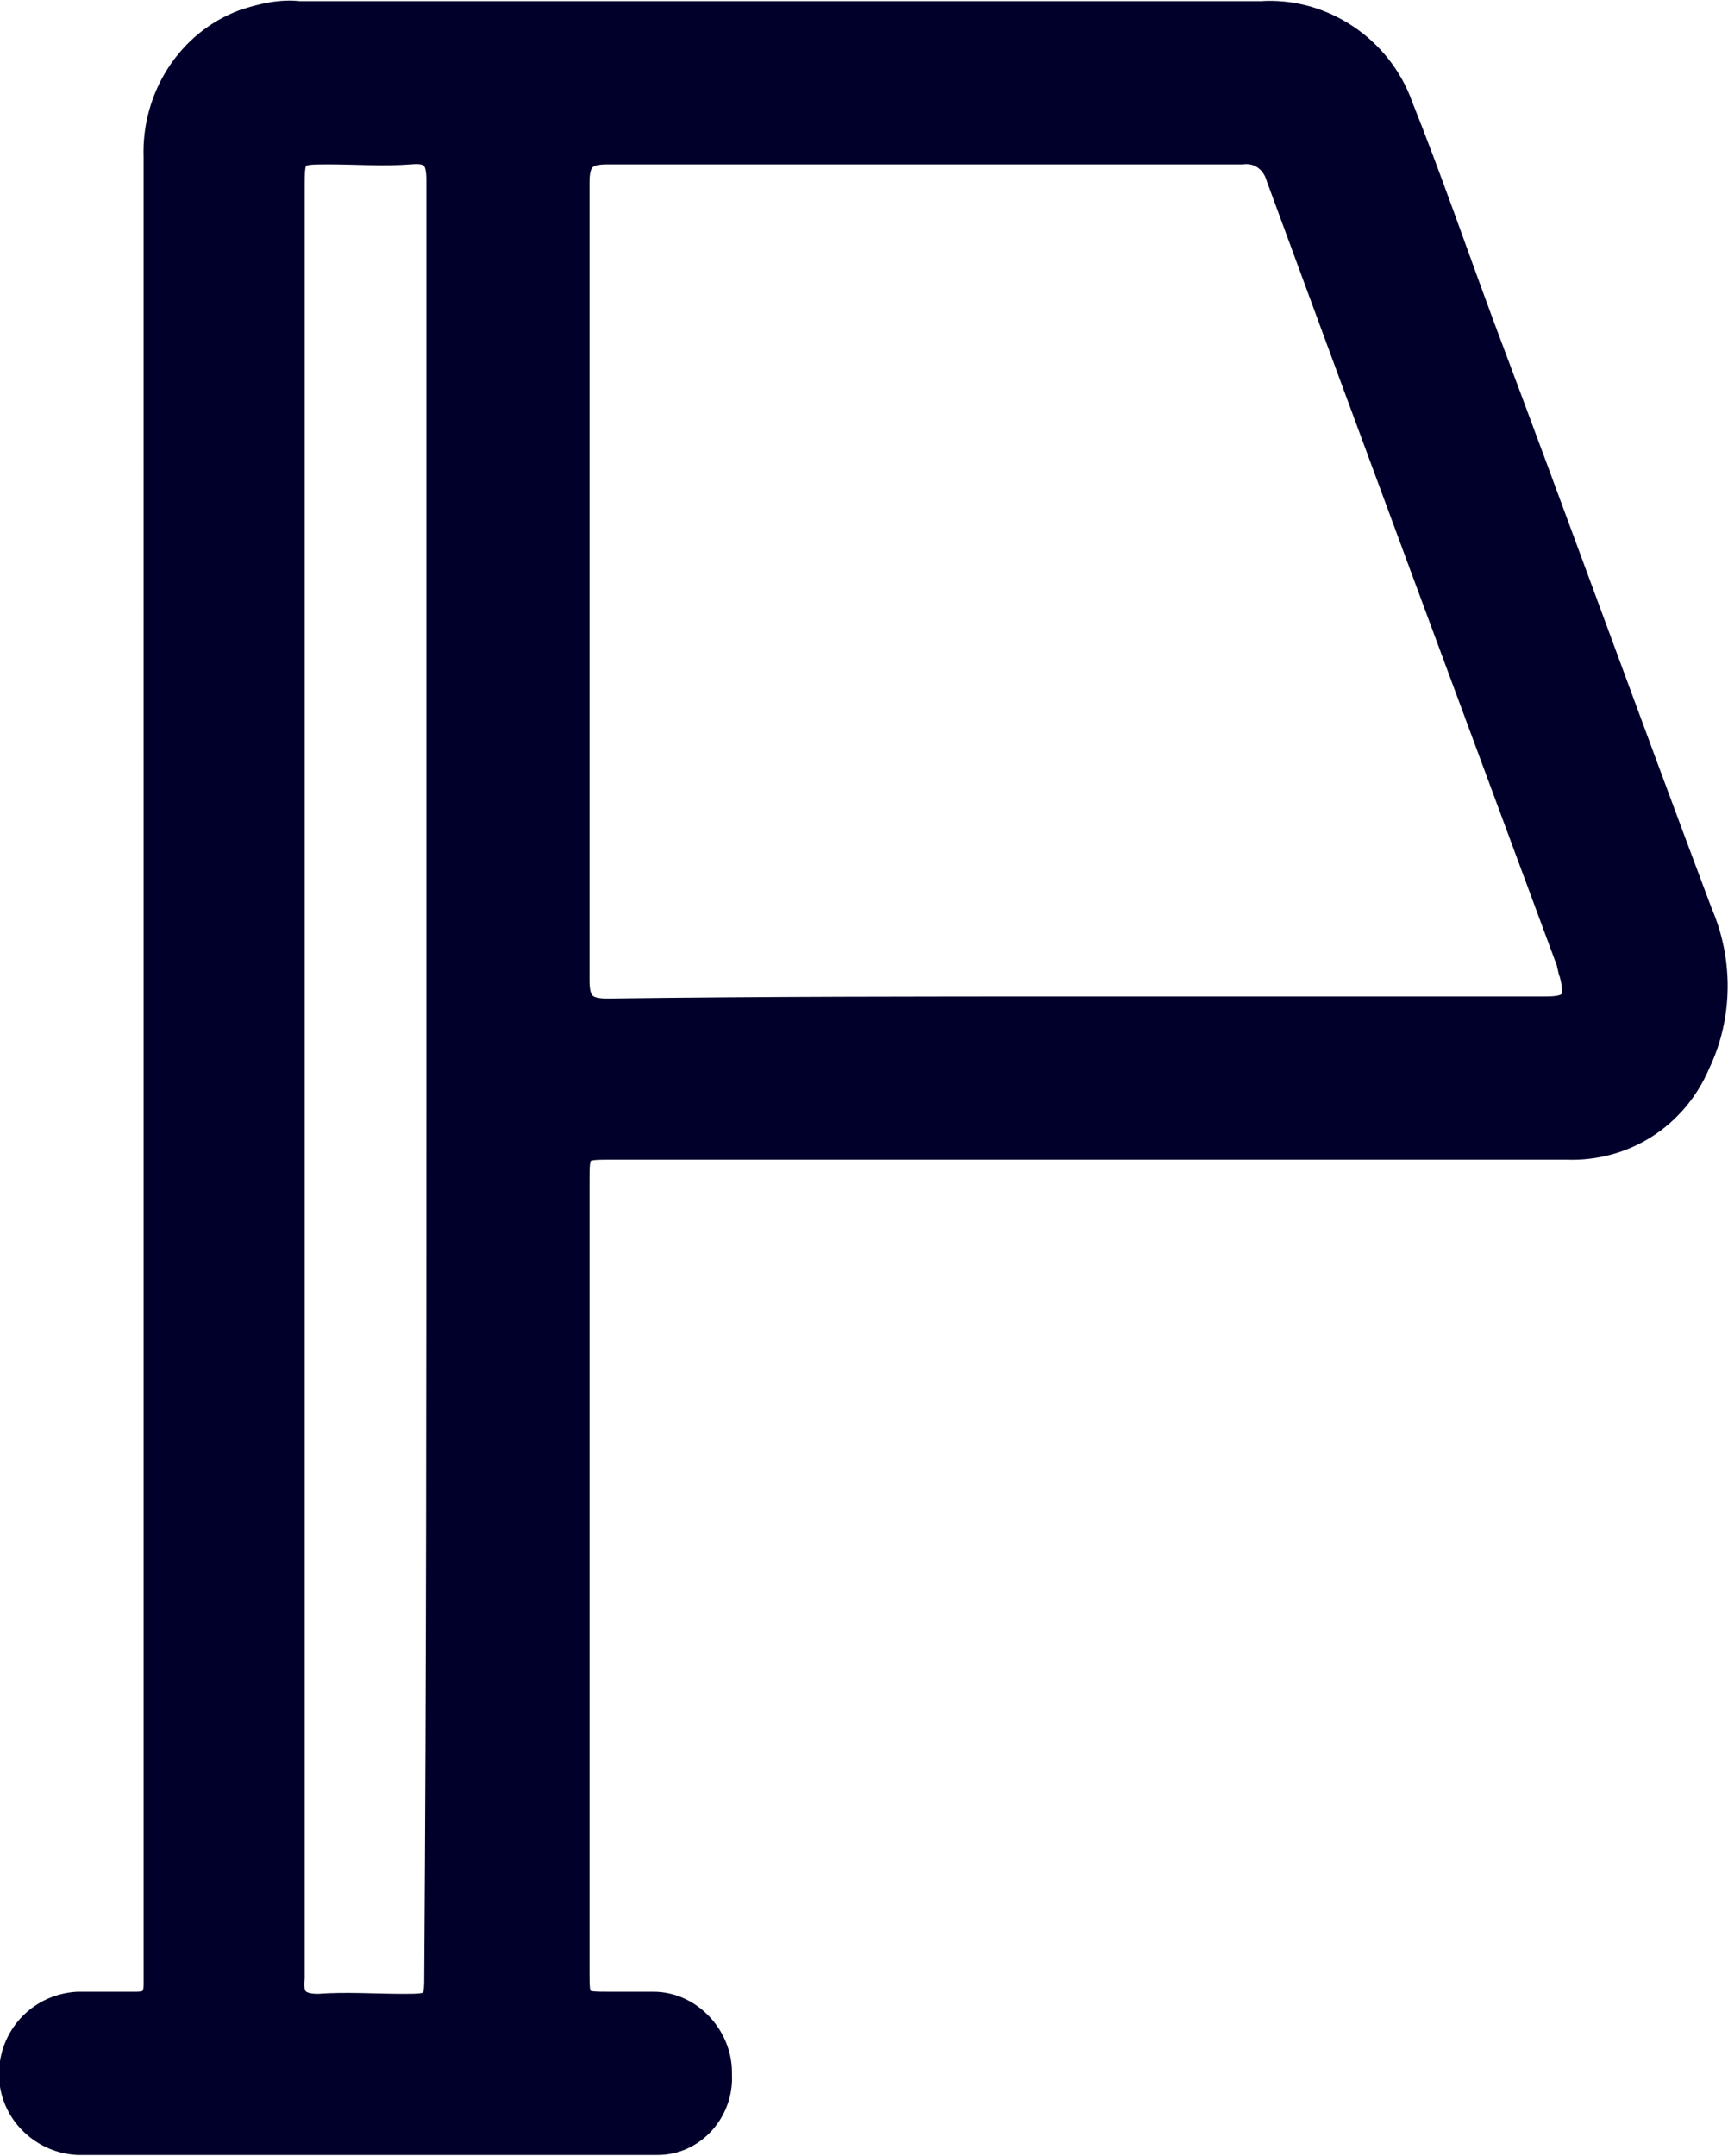 <?xml version="1.0" encoding="utf-8"?>
<!-- Generator: Adobe Illustrator 25.2.3, SVG Export Plug-In . SVG Version: 6.00 Build 0)  -->
<svg version="1.1" id="Capa_1" xmlns="http://www.w3.org/2000/svg" xmlns:xlink="http://www.w3.org/1999/xlink" x="0px" y="0px"
	 viewBox="0 0 82.5 102.9" style="enable-background:new 0 0 82.5 102.9;" xml:space="preserve">
<style type="text/css">
	.st0{fill:#00002A;stroke:#00002A;stroke-width:0.89;stroke-miterlimit:10;}
</style>
<g id="Capa_2_1_">
	<g id="Layer_1">
		<g id="RWiB9E.tif">
			<path class="st0" d="M37.4,0.5c7.6,0,15.2,0,22.8,0c3-0.2,5.8,1.7,6.8,4.5c1.4,3.5,2.6,7,3.9,10.5c3.5,9.3,6.9,18.7,10.4,28
				c1,2.3,1,5-0.1,7.3c-1.1,2.6-3.6,4.2-6.4,4.1c-15.2,0-30.4,0-45.6,0c-1.5,0-1.5,0-1.5,1.5v37.7c0,1.4,0,1.4,1.4,1.4
				c0.7,0,1.4,0,2.1,0c1.8,0,3.3,1.6,3.3,3.4c0,0,0,0.1,0,0.1c0.1,1.8-1.3,3.4-3.1,3.4c0,0-0.1,0-0.1,0c-9.2,0-18.4,0-27.6,0
				c-1.9-0.1-3.4-1.7-3.3-3.6c0.1-1.8,1.5-3.2,3.3-3.3c0.9,0,1.8,0,2.8,0c0.6,0,0.8-0.2,0.8-0.8c0-0.3,0-0.7,0-1.1V7.5
				c-0.1-2.9,1.6-5.6,4.3-6.6c0.9-0.3,1.8-0.5,2.7-0.4L37.4,0.5z M51.3,48h22.5c1.2,0,1.4-0.3,1.1-1.5c-0.1-0.2-0.1-0.5-0.2-0.7
				C70.1,33.4,65.5,21,60.9,8.5c-0.2-0.7-0.8-1.2-1.6-1.1c-10.1,0-20.2,0-30.3,0c-1,0-1.3,0.3-1.3,1.3c0,12.7,0,25.4,0,38.1
				c0,1,0.3,1.3,1.3,1.3C36.5,48,43.9,48,51.3,48z M20.8,51.6V16c0-2.5,0-5,0-7.4c0-0.9-0.2-1.3-1.2-1.2c-1.3,0.1-2.6,0-3.9,0
				c-1.6,0-1.6,0-1.6,1.6v85c0,0.1,0,0.3,0,0.4c-0.1,0.9,0.2,1.2,1.1,1.2c1.3-0.1,2.7,0,4,0c1.5,0,1.5,0,1.5-1.5
				C20.8,79.8,20.8,65.7,20.8,51.6z"/>
		</g>
	</g>
</g>
</svg>
